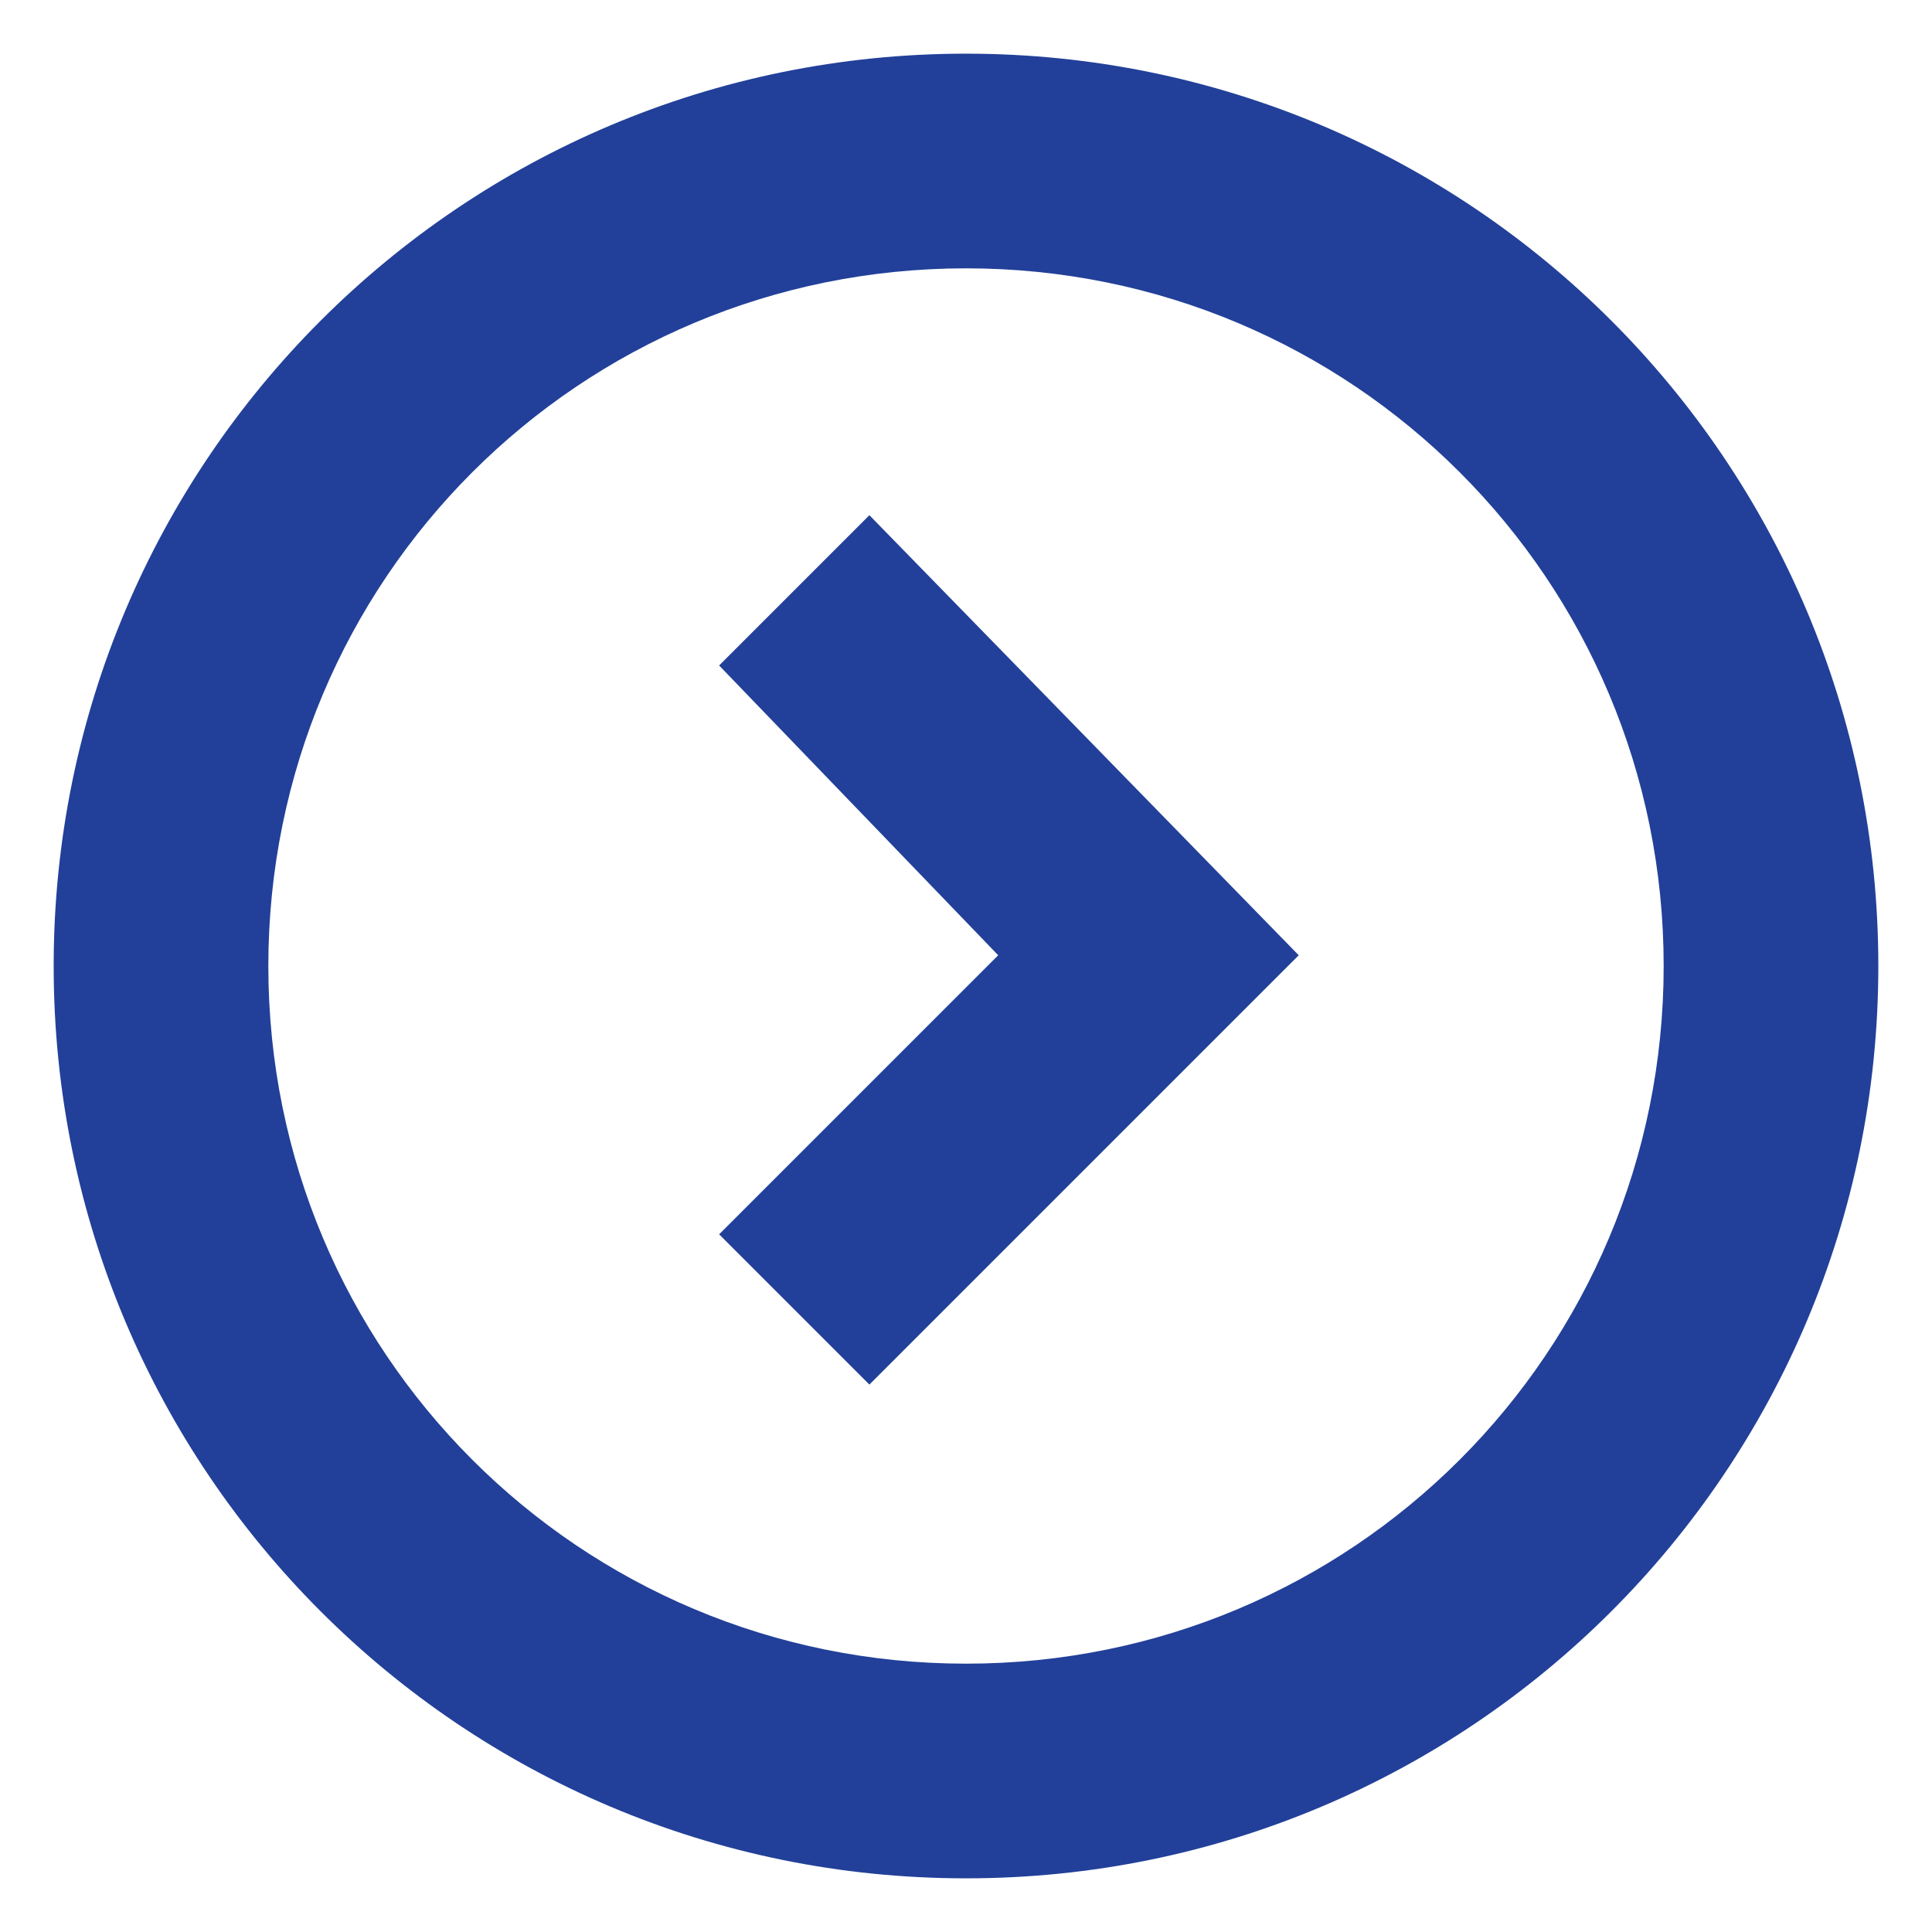 <svg xmlns="http://www.w3.org/2000/svg" xmlns:xlink="http://www.w3.org/1999/xlink" id="Layer_1" x="0px" y="0px" viewBox="0 0 18 18" style="enable-background:new 0 0 18 18;" xml:space="preserve">
<style type="text/css">
	.st0{fill:none;}
	.st1{fill:#224099;}
</style>
<g id="Ellipse_1">
	<g>
		<circle class="st0" cx="9" cy="9" r="8.5"></circle>
	</g>
	<g>
		<path class="st1" d="M9,17.5c-4.7,0-8.5-3.8-8.5-8.5S4.3,0.5,9,0.5s8.5,3.8,8.5,8.5S13.7,17.5,9,17.5z M9,2.5    C5.4,2.5,2.5,5.4,2.5,9s2.9,6.5,6.5,6.5s6.5-2.9,6.5-6.5S12.6,2.5,9,2.5z"></path>
	</g>
</g>
<g id="Path_7">
	<polygon class="st1" points="8.1,12.9 6.7,11.5 9.3,8.9 6.7,6.2 8.1,4.8 12.1,8.9  "></polygon>
</g>
</svg>